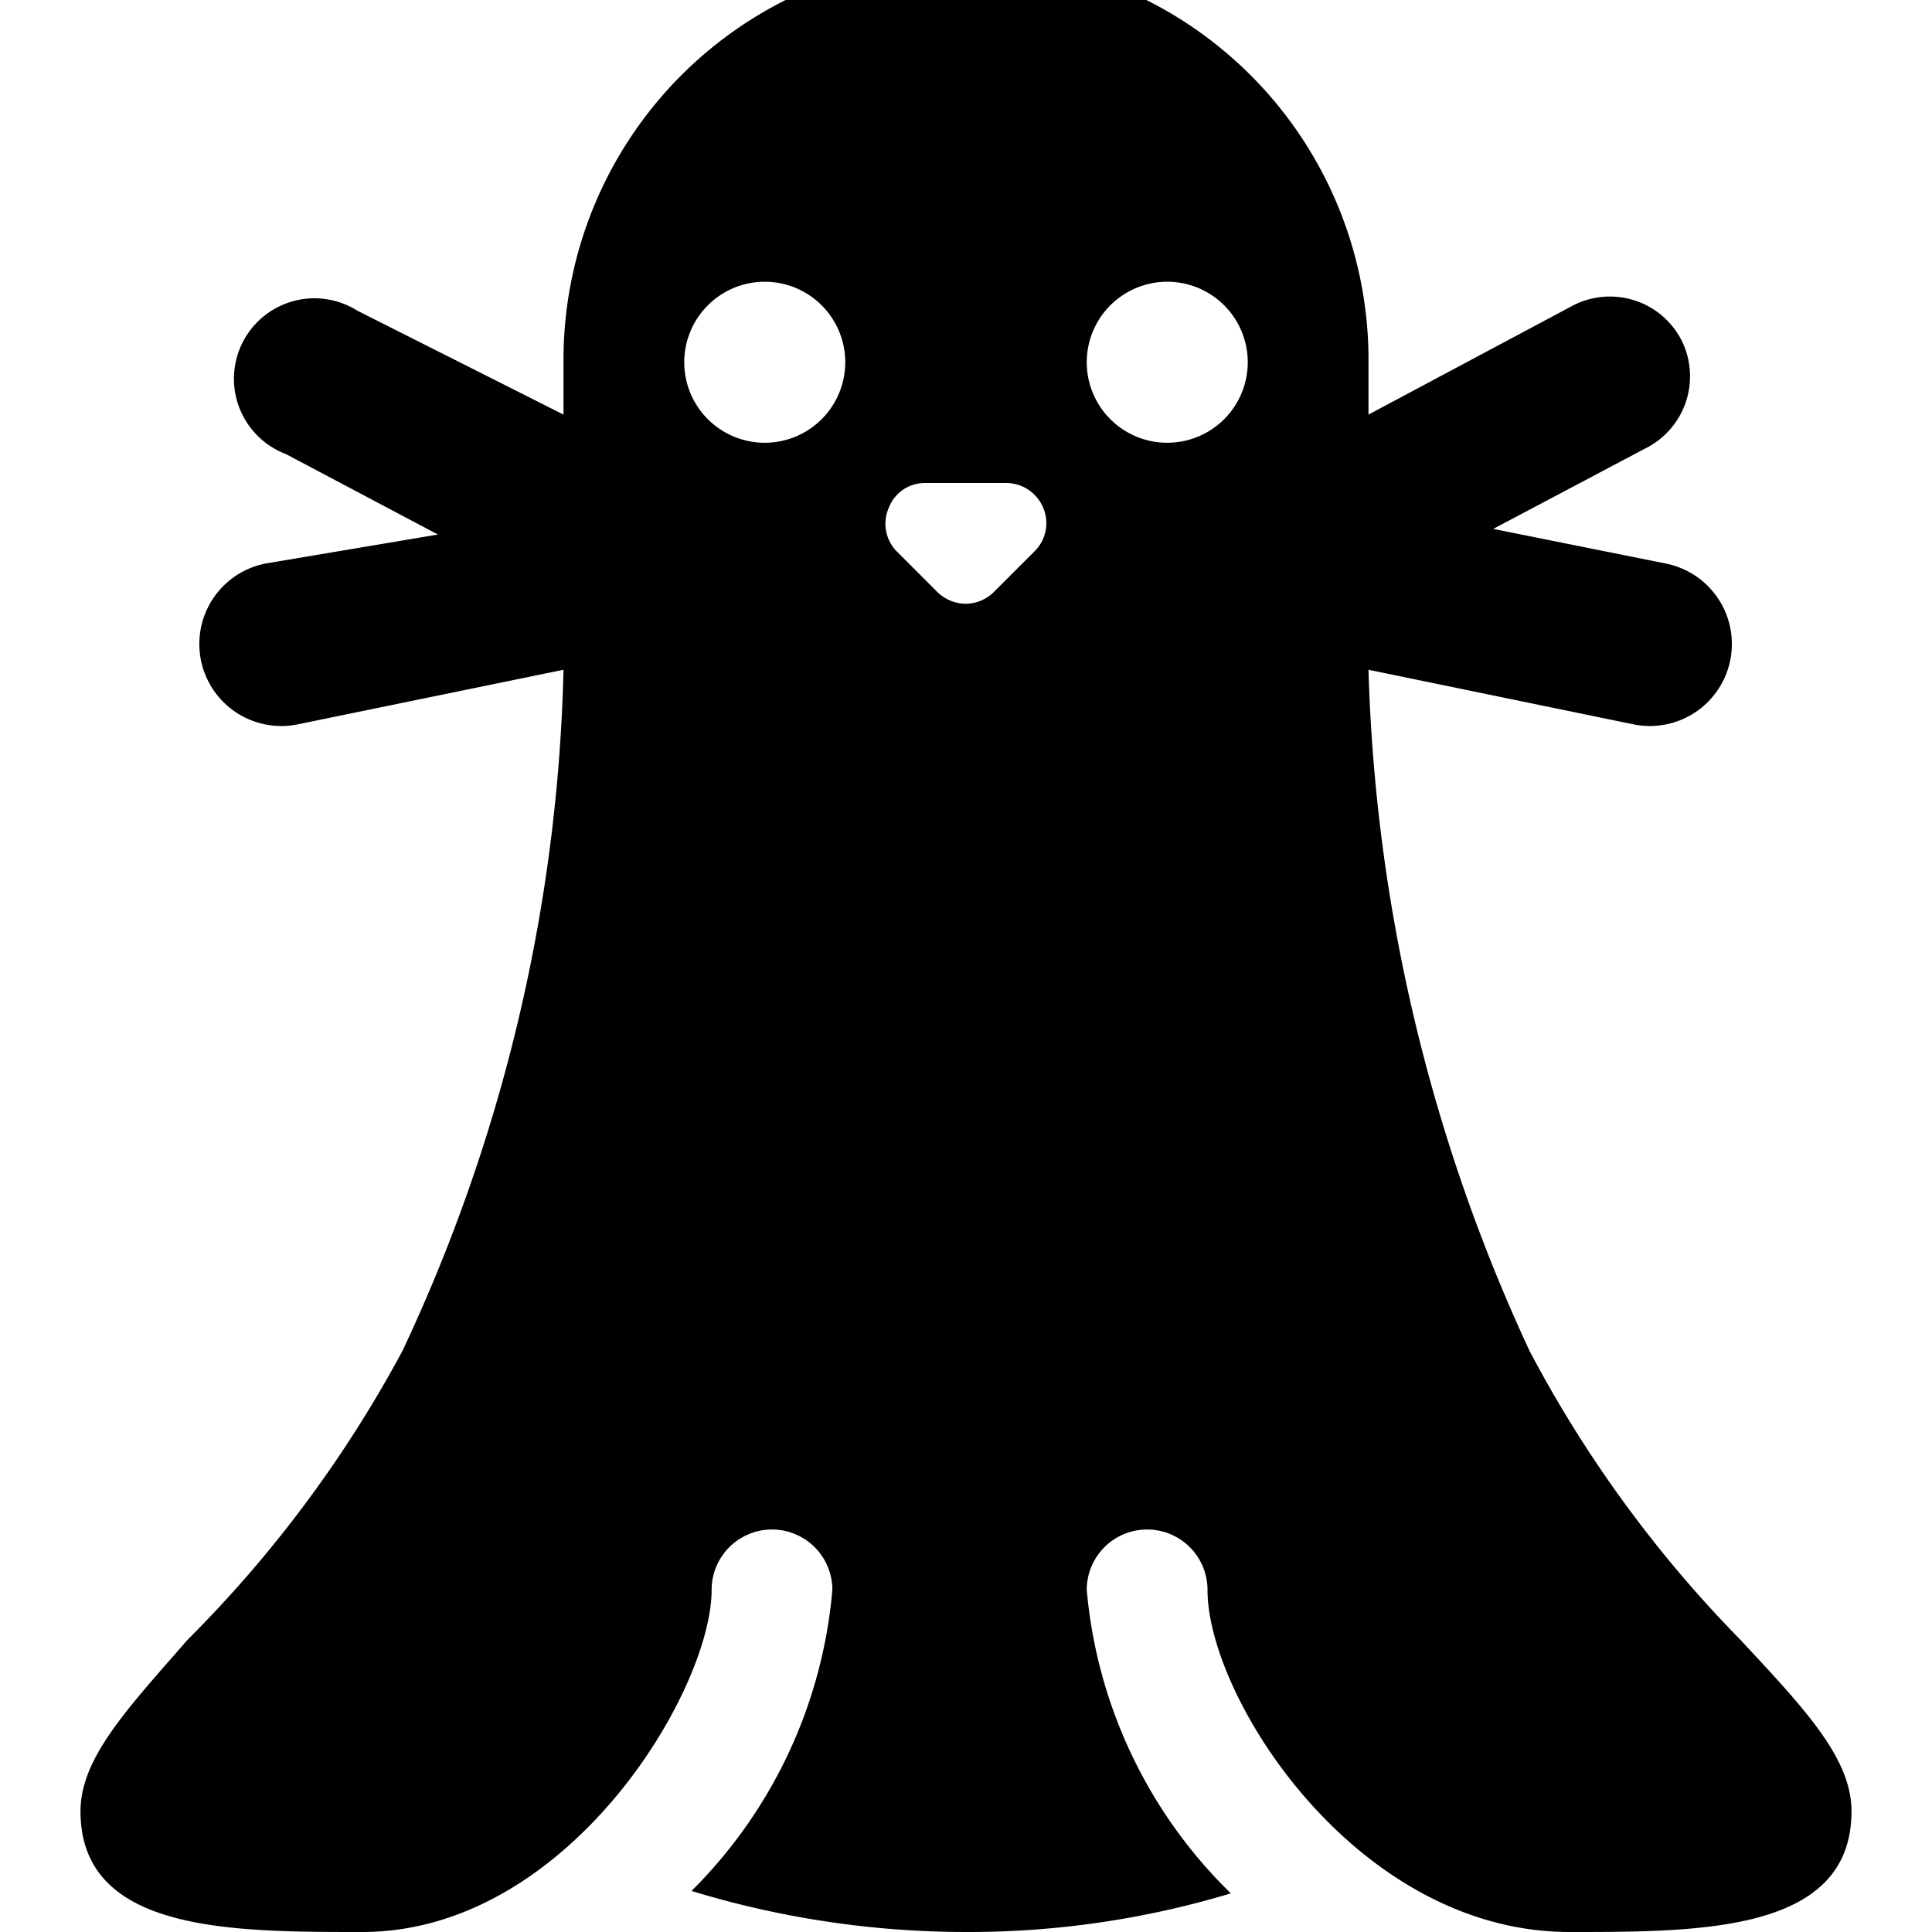 <svg xmlns="http://www.w3.org/2000/svg" viewBox="0 0 24 24"><path d="M21.62 20.37A15.28 15.28 0 0 1 19 16.78a21.5 21.5 0 0 1 -2 -8.46l3.3 0.68a1 1 0 1 0 0.39 -2l-2.14 -0.43 1.89 -1a1 1 0 0 0 0.45 -1.34 1 1 0 0 0 -1.34 -0.44L17 5.15l0 -0.71A5 5 0 0 0 7 4.5l0 0.65 -2.56 -1.29a1 1 0 1 0 -0.89 1.78l1.89 1L3.3 7a1 1 0 0 0 0.39 2L7 8.32a21 21 0 0 1 -2 8.46 15.28 15.28 0 0 1 -2.67 3.59C1.58 21.23 1 21.84 1 22.5 1 24 2.86 24 4.5 24c2.56 0 4.34 -3 4.34 -4.25a0.75 0.75 0 0 1 1.5 0 6 6 0 0 1 -1.75 3.74A11.69 11.69 0 0 0 12 24a11.29 11.29 0 0 0 3.29 -0.48 6 6 0 0 1 -1.79 -3.77 0.75 0.75 0 0 1 1.5 0c0 1.34 1.85 4.25 4.5 4.25 1.64 0 3.5 0 3.5 -1.5 0 -0.66 -0.58 -1.27 -1.38 -2.13ZM9.5 5.5a1 1 0 1 1 1 -1 1 1 0 0 1 -1 1Zm3.35 1.35 -0.5 0.5a0.5 0.5 0 0 1 -0.35 0.15 0.51 0.51 0 0 1 -0.36 -0.15l-0.5 -0.5a0.49 0.49 0 0 1 -0.1 -0.54 0.48 0.48 0 0 1 0.46 -0.31h1a0.5 0.5 0 0 1 0.46 0.31 0.49 0.49 0 0 1 -0.11 0.54ZM14.5 5.5a1 1 0 1 1 1 -1 1 1 0 0 1 -1 1Z" fill="#000000" stroke-width="1"></path></svg>